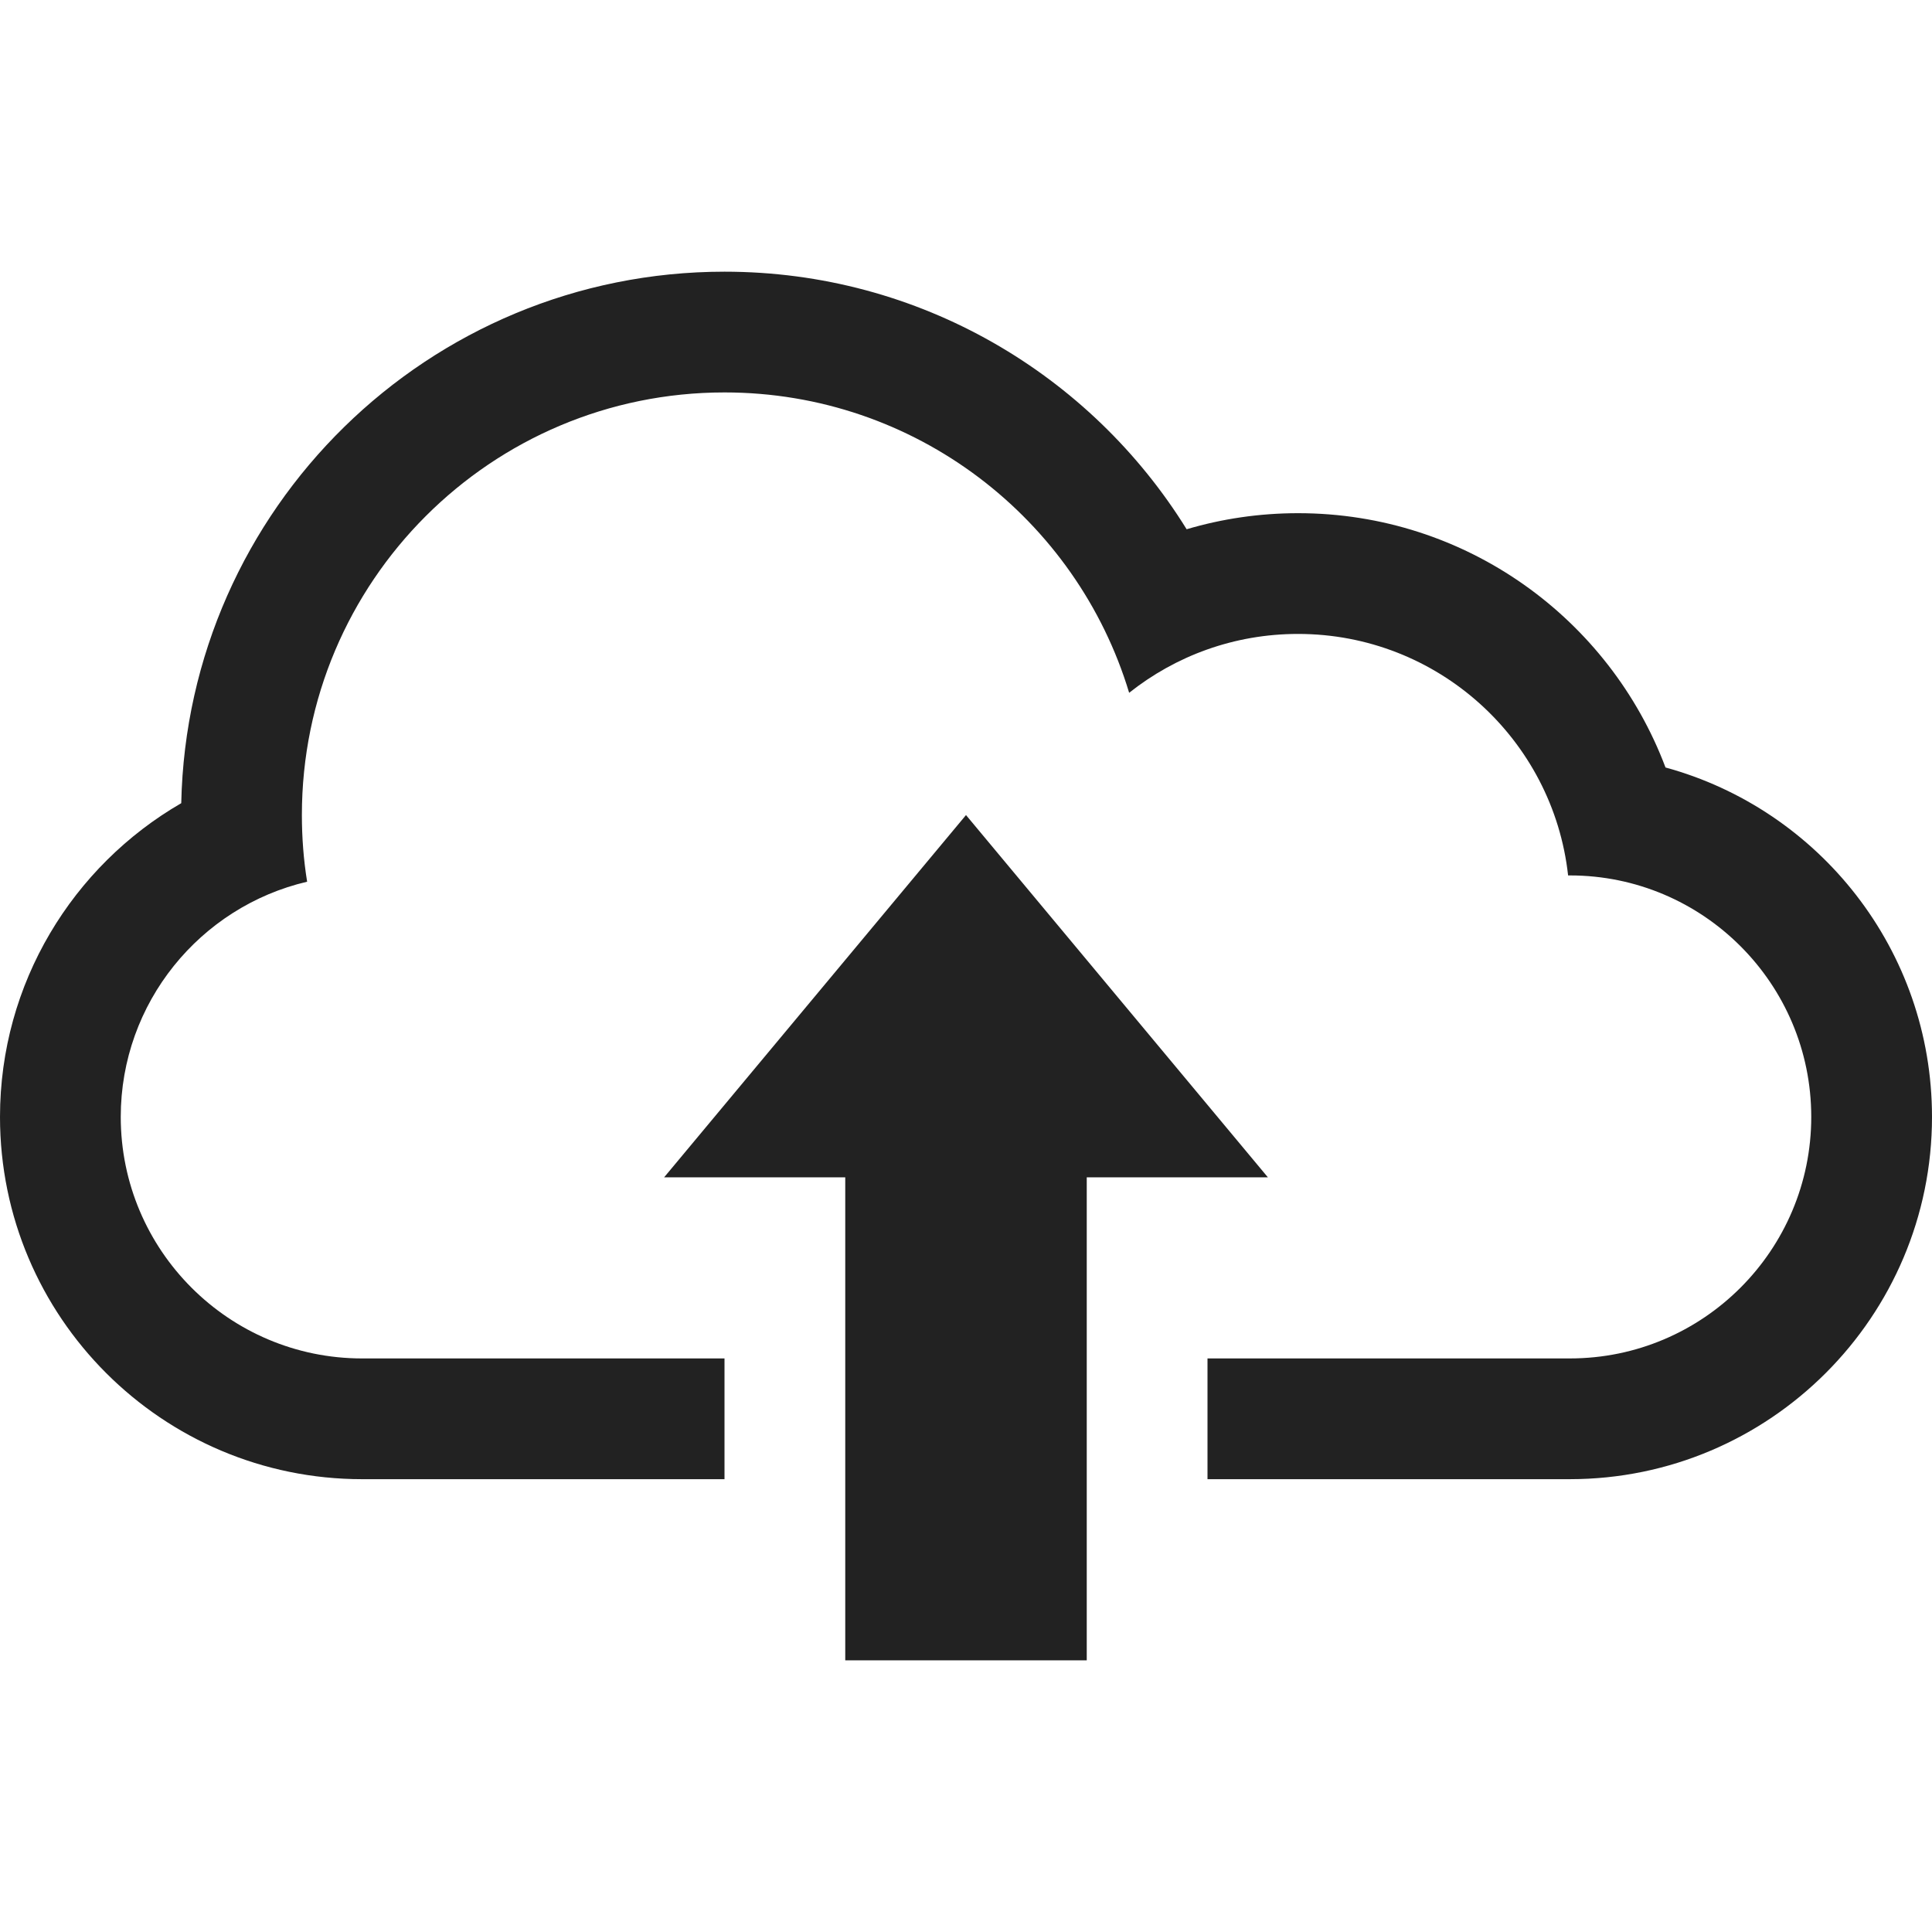<?xml version="1.0" encoding="utf-8"?>
<!-- Generator: Adobe Illustrator 15.1.0, SVG Export Plug-In . SVG Version: 6.00 Build 0)  -->
<!DOCTYPE svg PUBLIC "-//W3C//DTD SVG 1.1//EN" "http://www.w3.org/Graphics/SVG/1.1/DTD/svg11.dtd">
<svg version="1.1" id="Capa_1" xmlns="http://www.w3.org/2000/svg" xmlns:xlink="http://www.w3.org/1999/xlink" x="0px" y="0px"
	 width="250px" height="250px" viewBox="-109 -113.5 250 250" enable-background="new -109 -113.5 250 250" xml:space="preserve">
<g>
	<path fill="#222222" d="M106.516-14.188C99.282-33.414,80.72-47.094,58.969-47.094c-5.005,0-9.842,0.725-14.42,2.079
		C32.159-65.023,10.007-78.344-15.25-78.344c-38.311,0-69.485,30.655-70.297,68.775C-99.57-1.455-109,13.713-109,31.031
		c0,25.879,21,46.875,46.875,46.875h46.875V62.281h-46.898c-17.212,0-31.227-13.992-31.227-31.25
		c0-14.786,10.288-27.203,24.117-30.438c-0.454-2.804-0.679-5.688-0.679-8.625c0-30.205,24.483-54.688,54.688-54.688
		c24.704,0,45.578,16.384,52.36,38.868c6.005-4.772,13.588-7.618,21.858-7.618c18.097,0,33.005,13.672,34.942,31.25h0.236
		c17.212,0,31.228,13.992,31.228,31.25c0,17.228-13.977,31.25-31.228,31.25H47.25v15.625h46.875
		c25.879,0,46.875-21.042,46.875-46.875C141,9.429,126.39-8.756,106.516-14.188z"/>
	<polygon fill="#222222" points="16,-8.031 -23.063,38.844 0.375,38.844 0.375,101.344 31.625,101.344 31.625,38.844 55.063,38.844 
			"/>
</g>
</svg>
